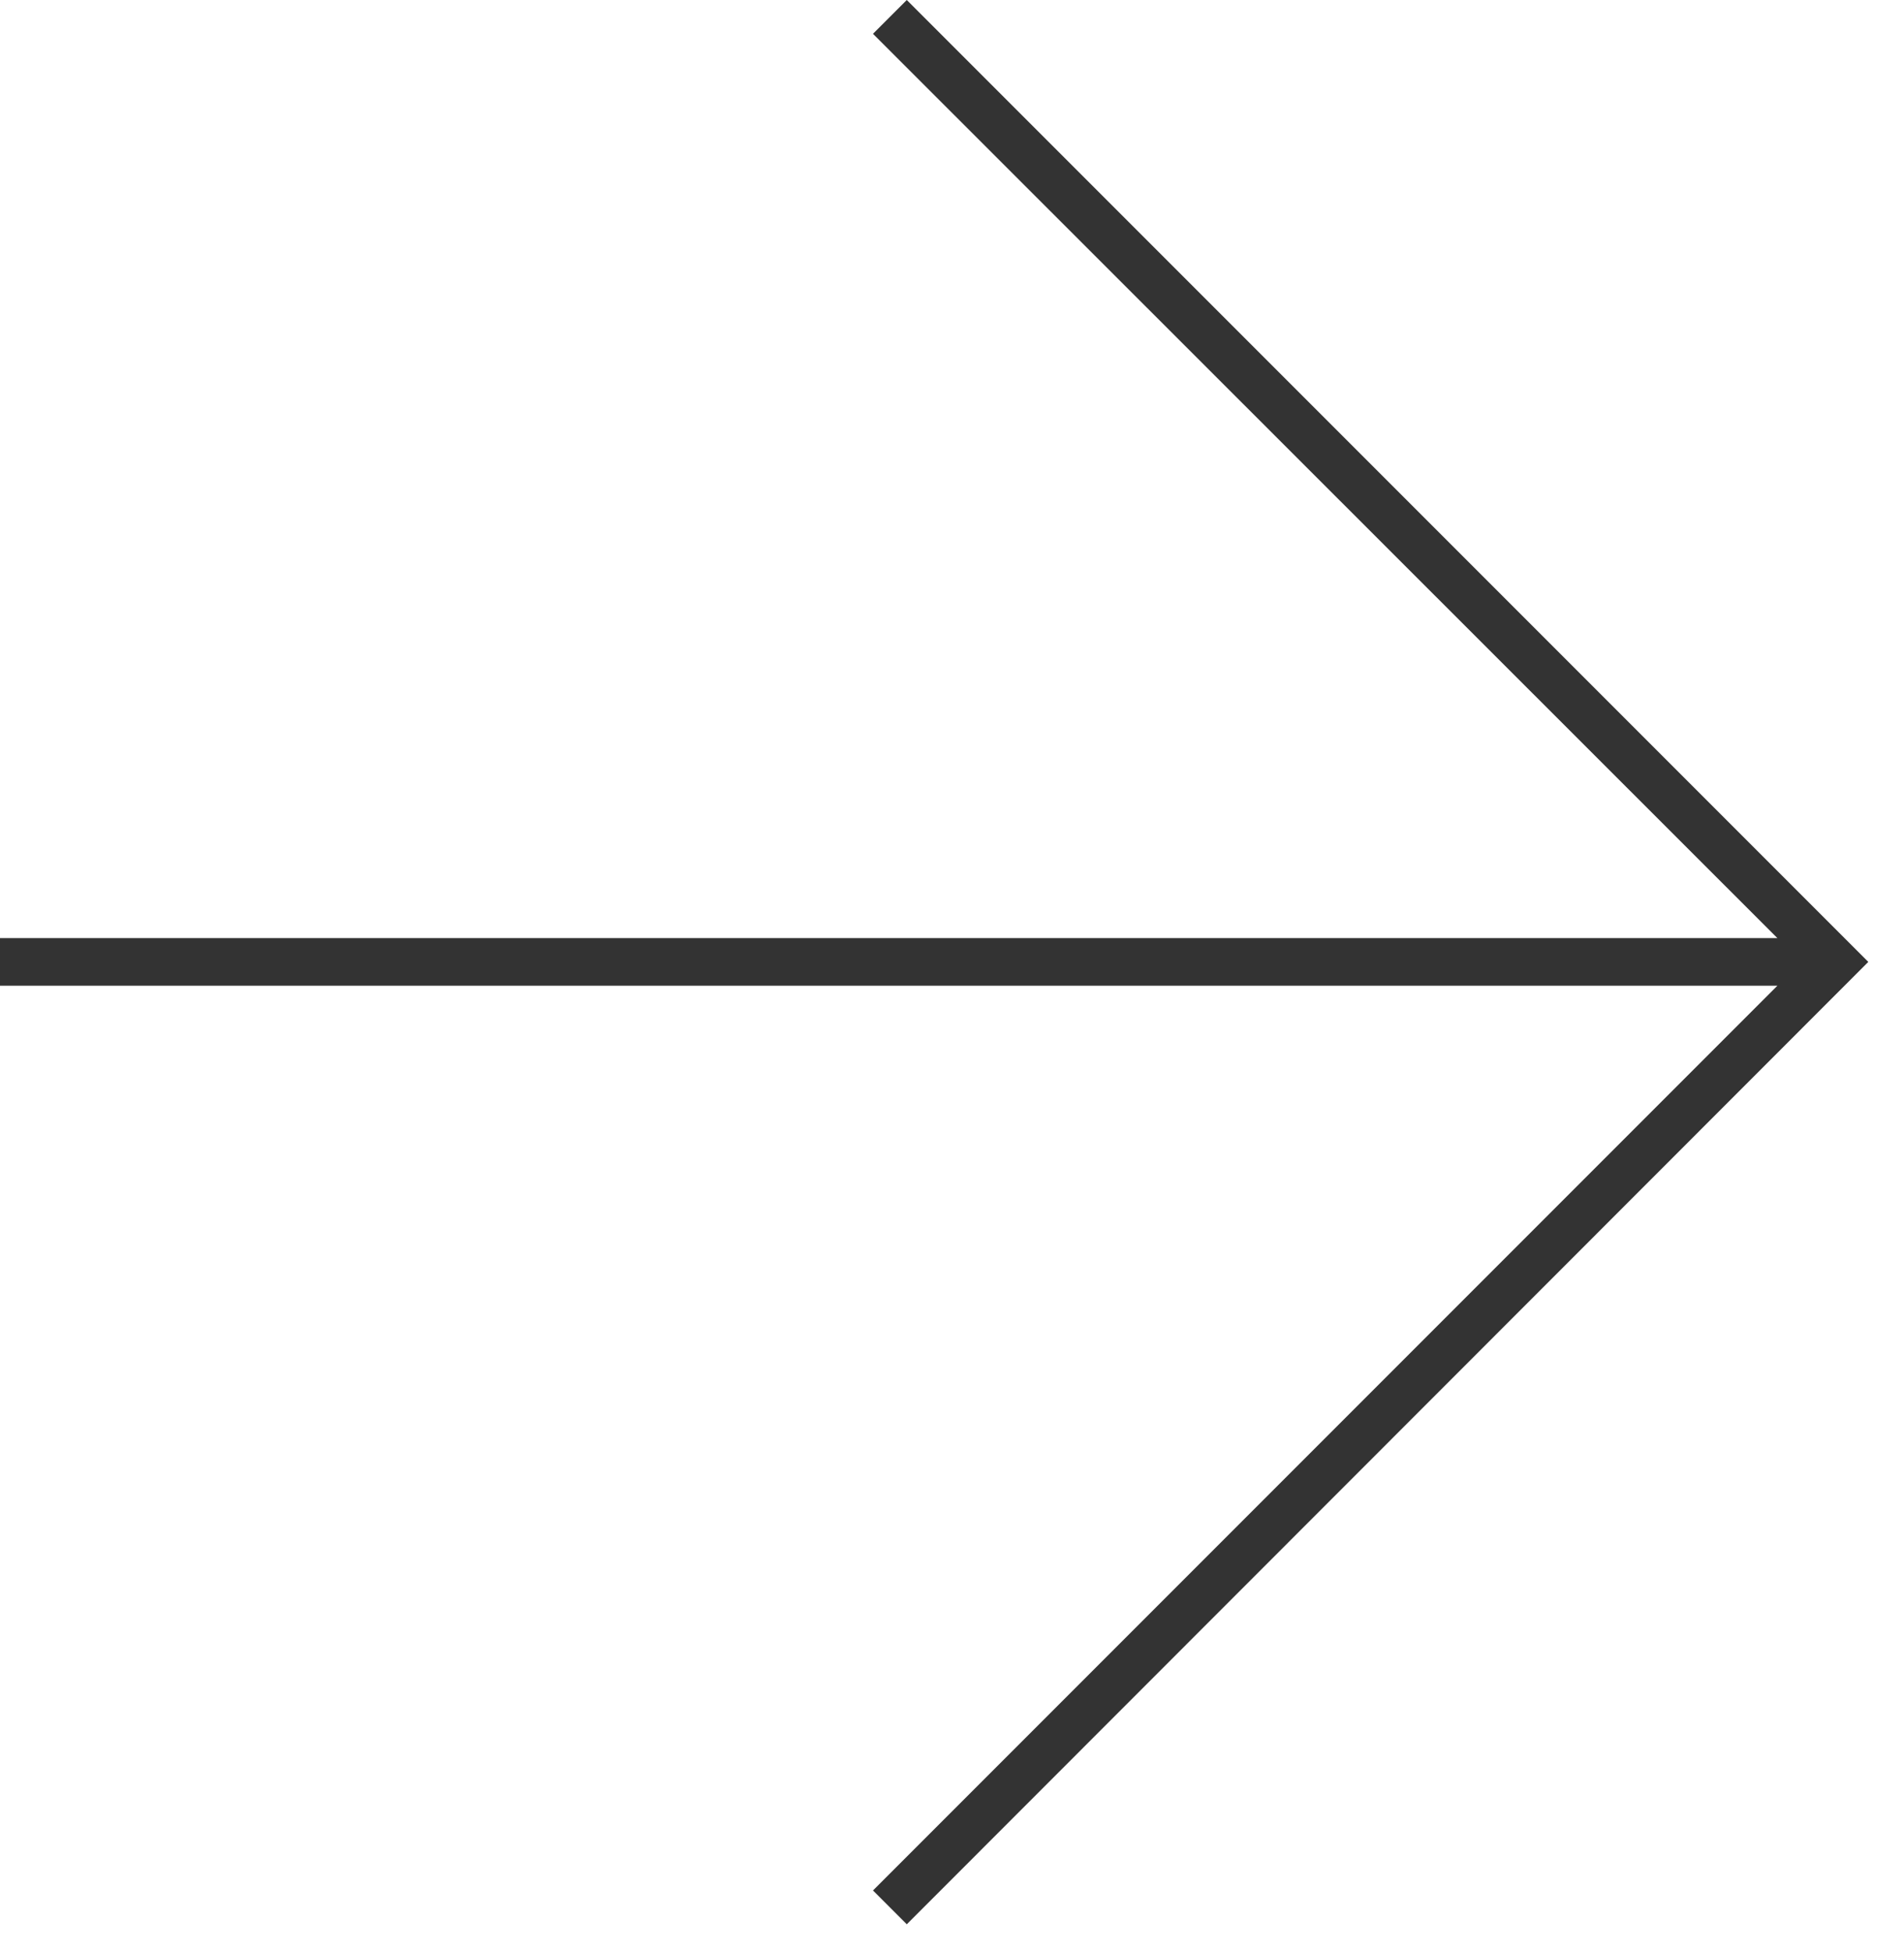 <svg width="40" height="41" viewBox="0 0 40 41" fill="none" xmlns="http://www.w3.org/2000/svg">
<path d="M19.05 0L18.34 0.71L37.34 19.7H0V20.7H37.34L18.34 39.7L19.05 40.41L39.25 20.2L19.05 0Z" fill="#333333"/>
</svg>

